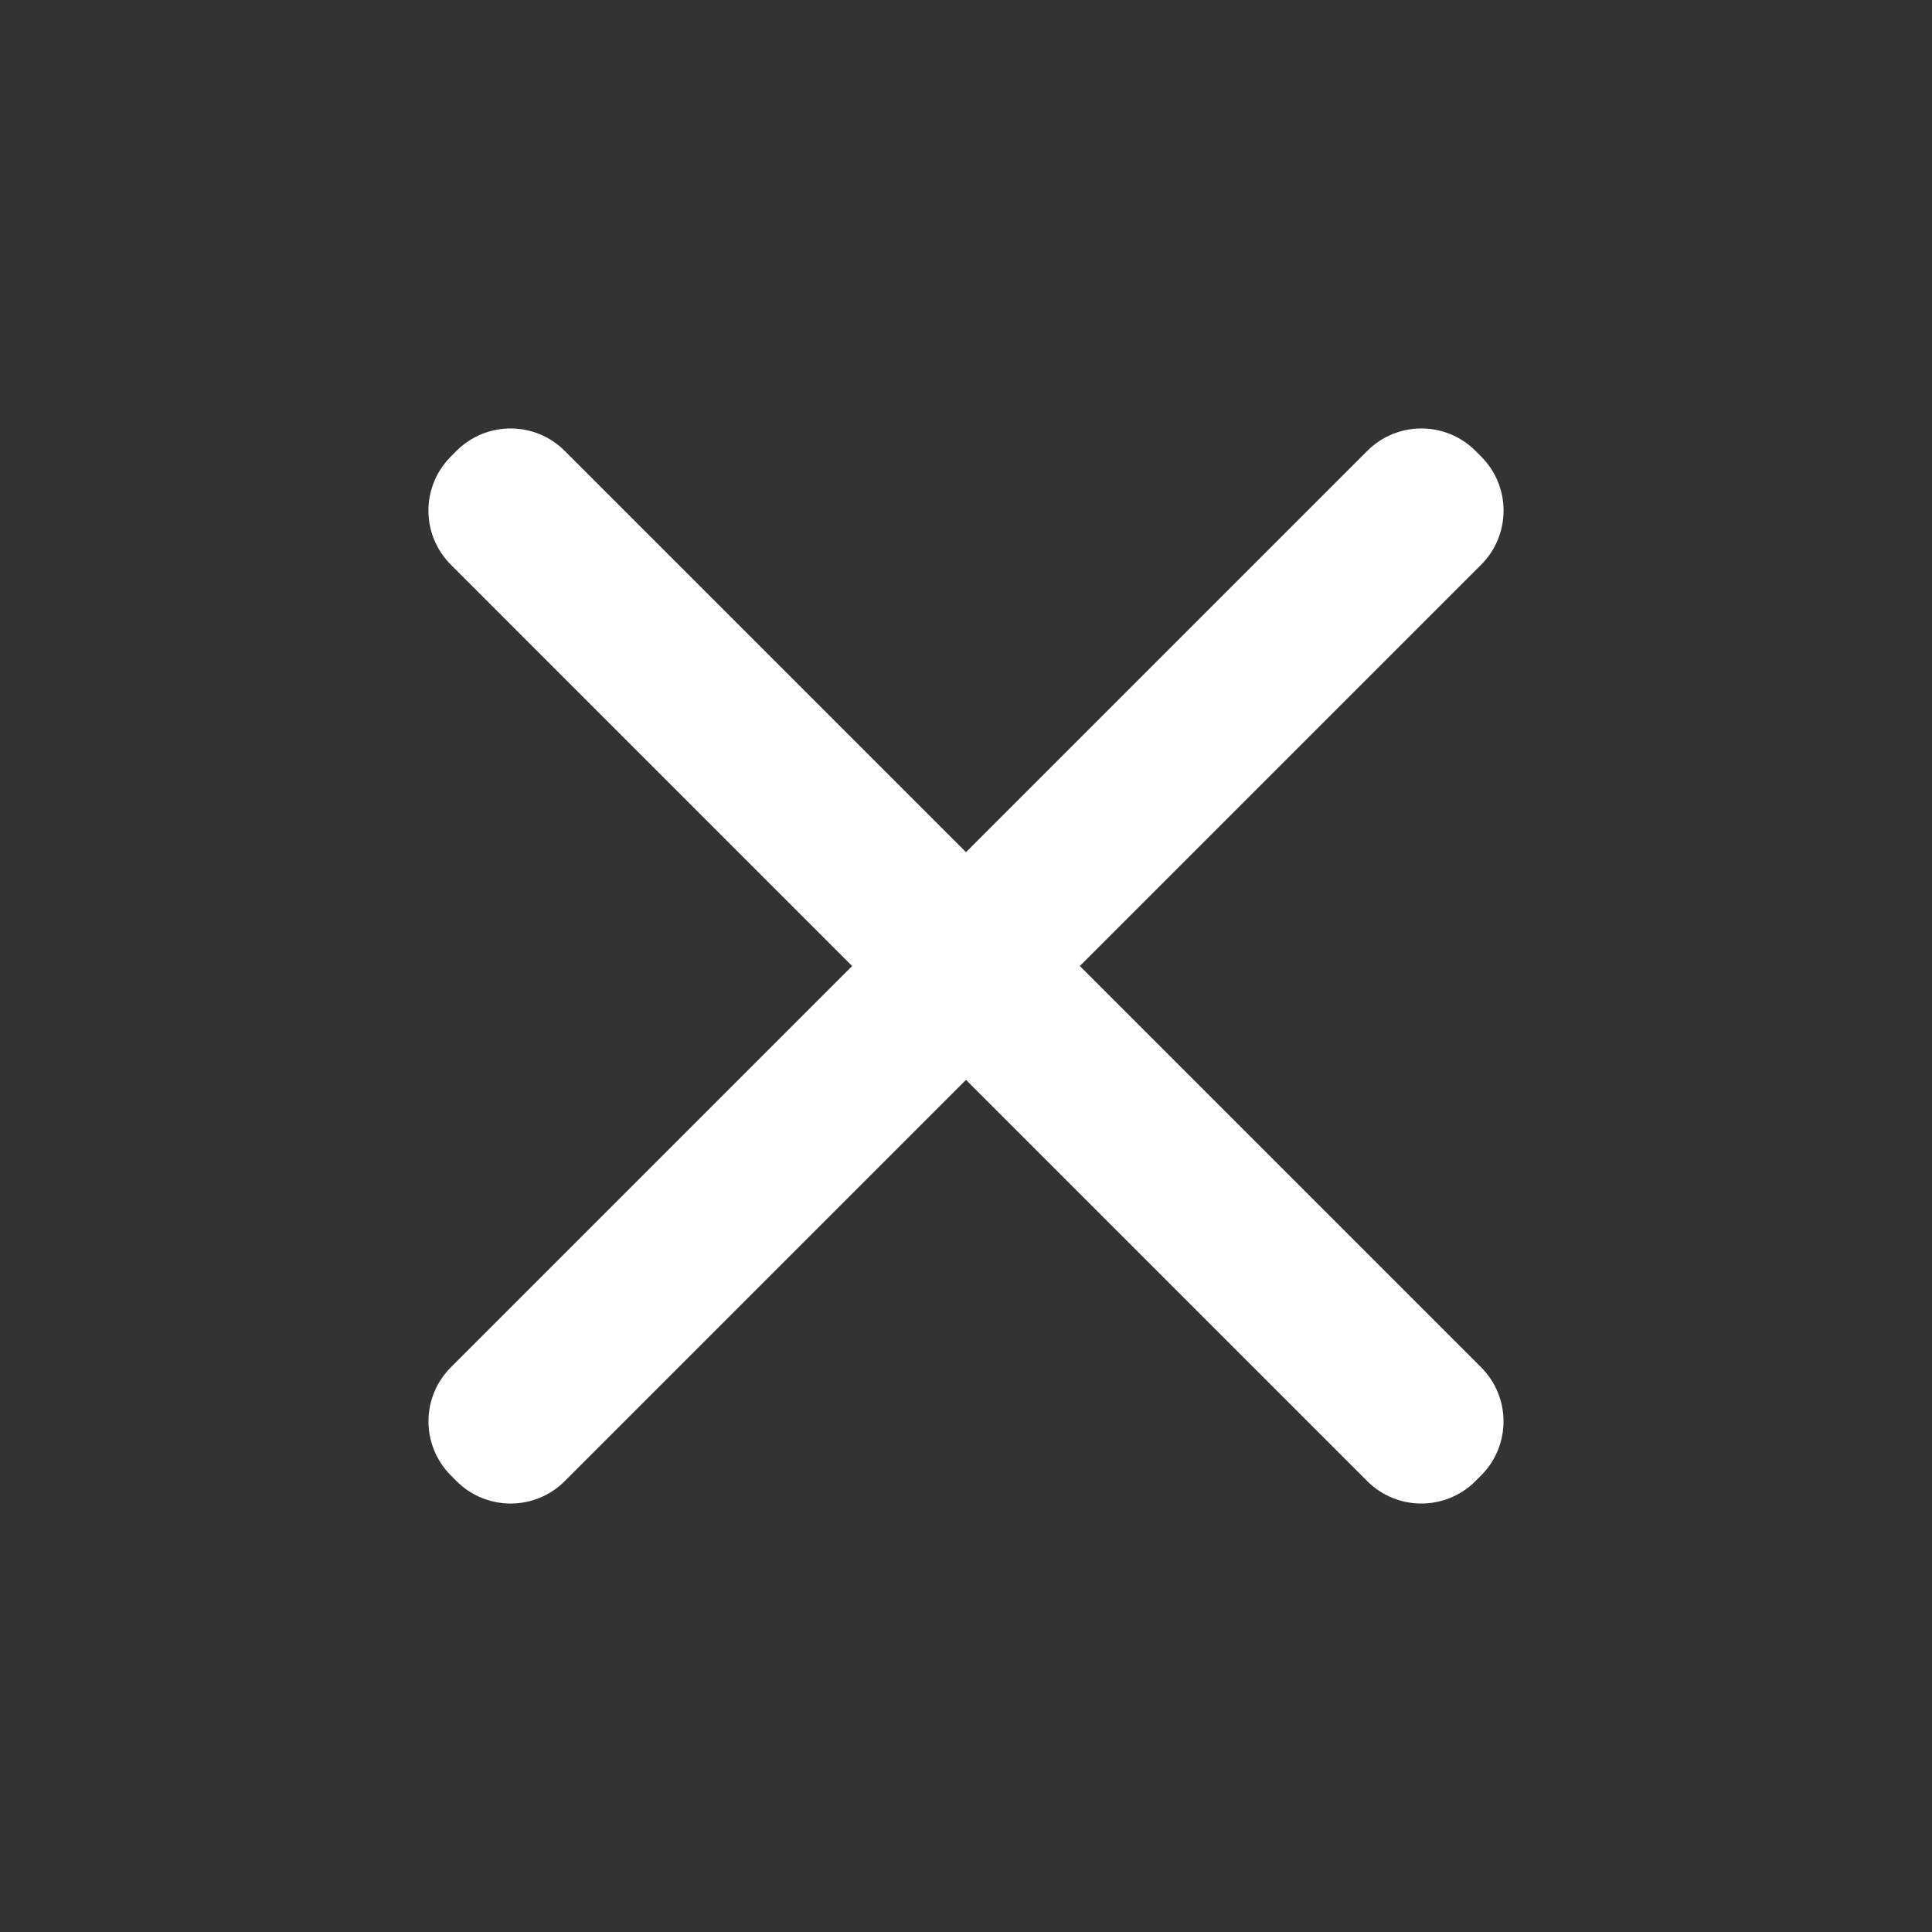 <svg xmlns="http://www.w3.org/2000/svg" width="18" height="18" viewBox="0 0 45 45" fill="none" style="&#10;">
<rect x="0" y="0" width="45" height="45" fill="#333333" stroke="none"/>
<path d="M31.848 10.501L10.502 31.847C9.806 32.542 9.806 33.67 10.502 34.366L10.634 34.499C11.33 35.194 12.458 35.194 13.153 34.499L34.499 13.153C35.195 12.457 35.195 11.329 34.499 10.634L34.367 10.501C33.671 9.806 32.543 9.806 31.848 10.501Z" fill="#FFFFFF"/>
<path d="M34.498 31.847L13.152 10.501C12.457 9.806 11.329 9.806 10.633 10.501L10.501 10.634C9.805 11.329 9.805 12.457 10.501 13.153L31.846 34.499C32.542 35.194 33.67 35.194 34.365 34.499L34.498 34.366C35.194 33.67 35.194 32.543 34.498 31.847Z" fill="#FFFFFF"/>
</svg>